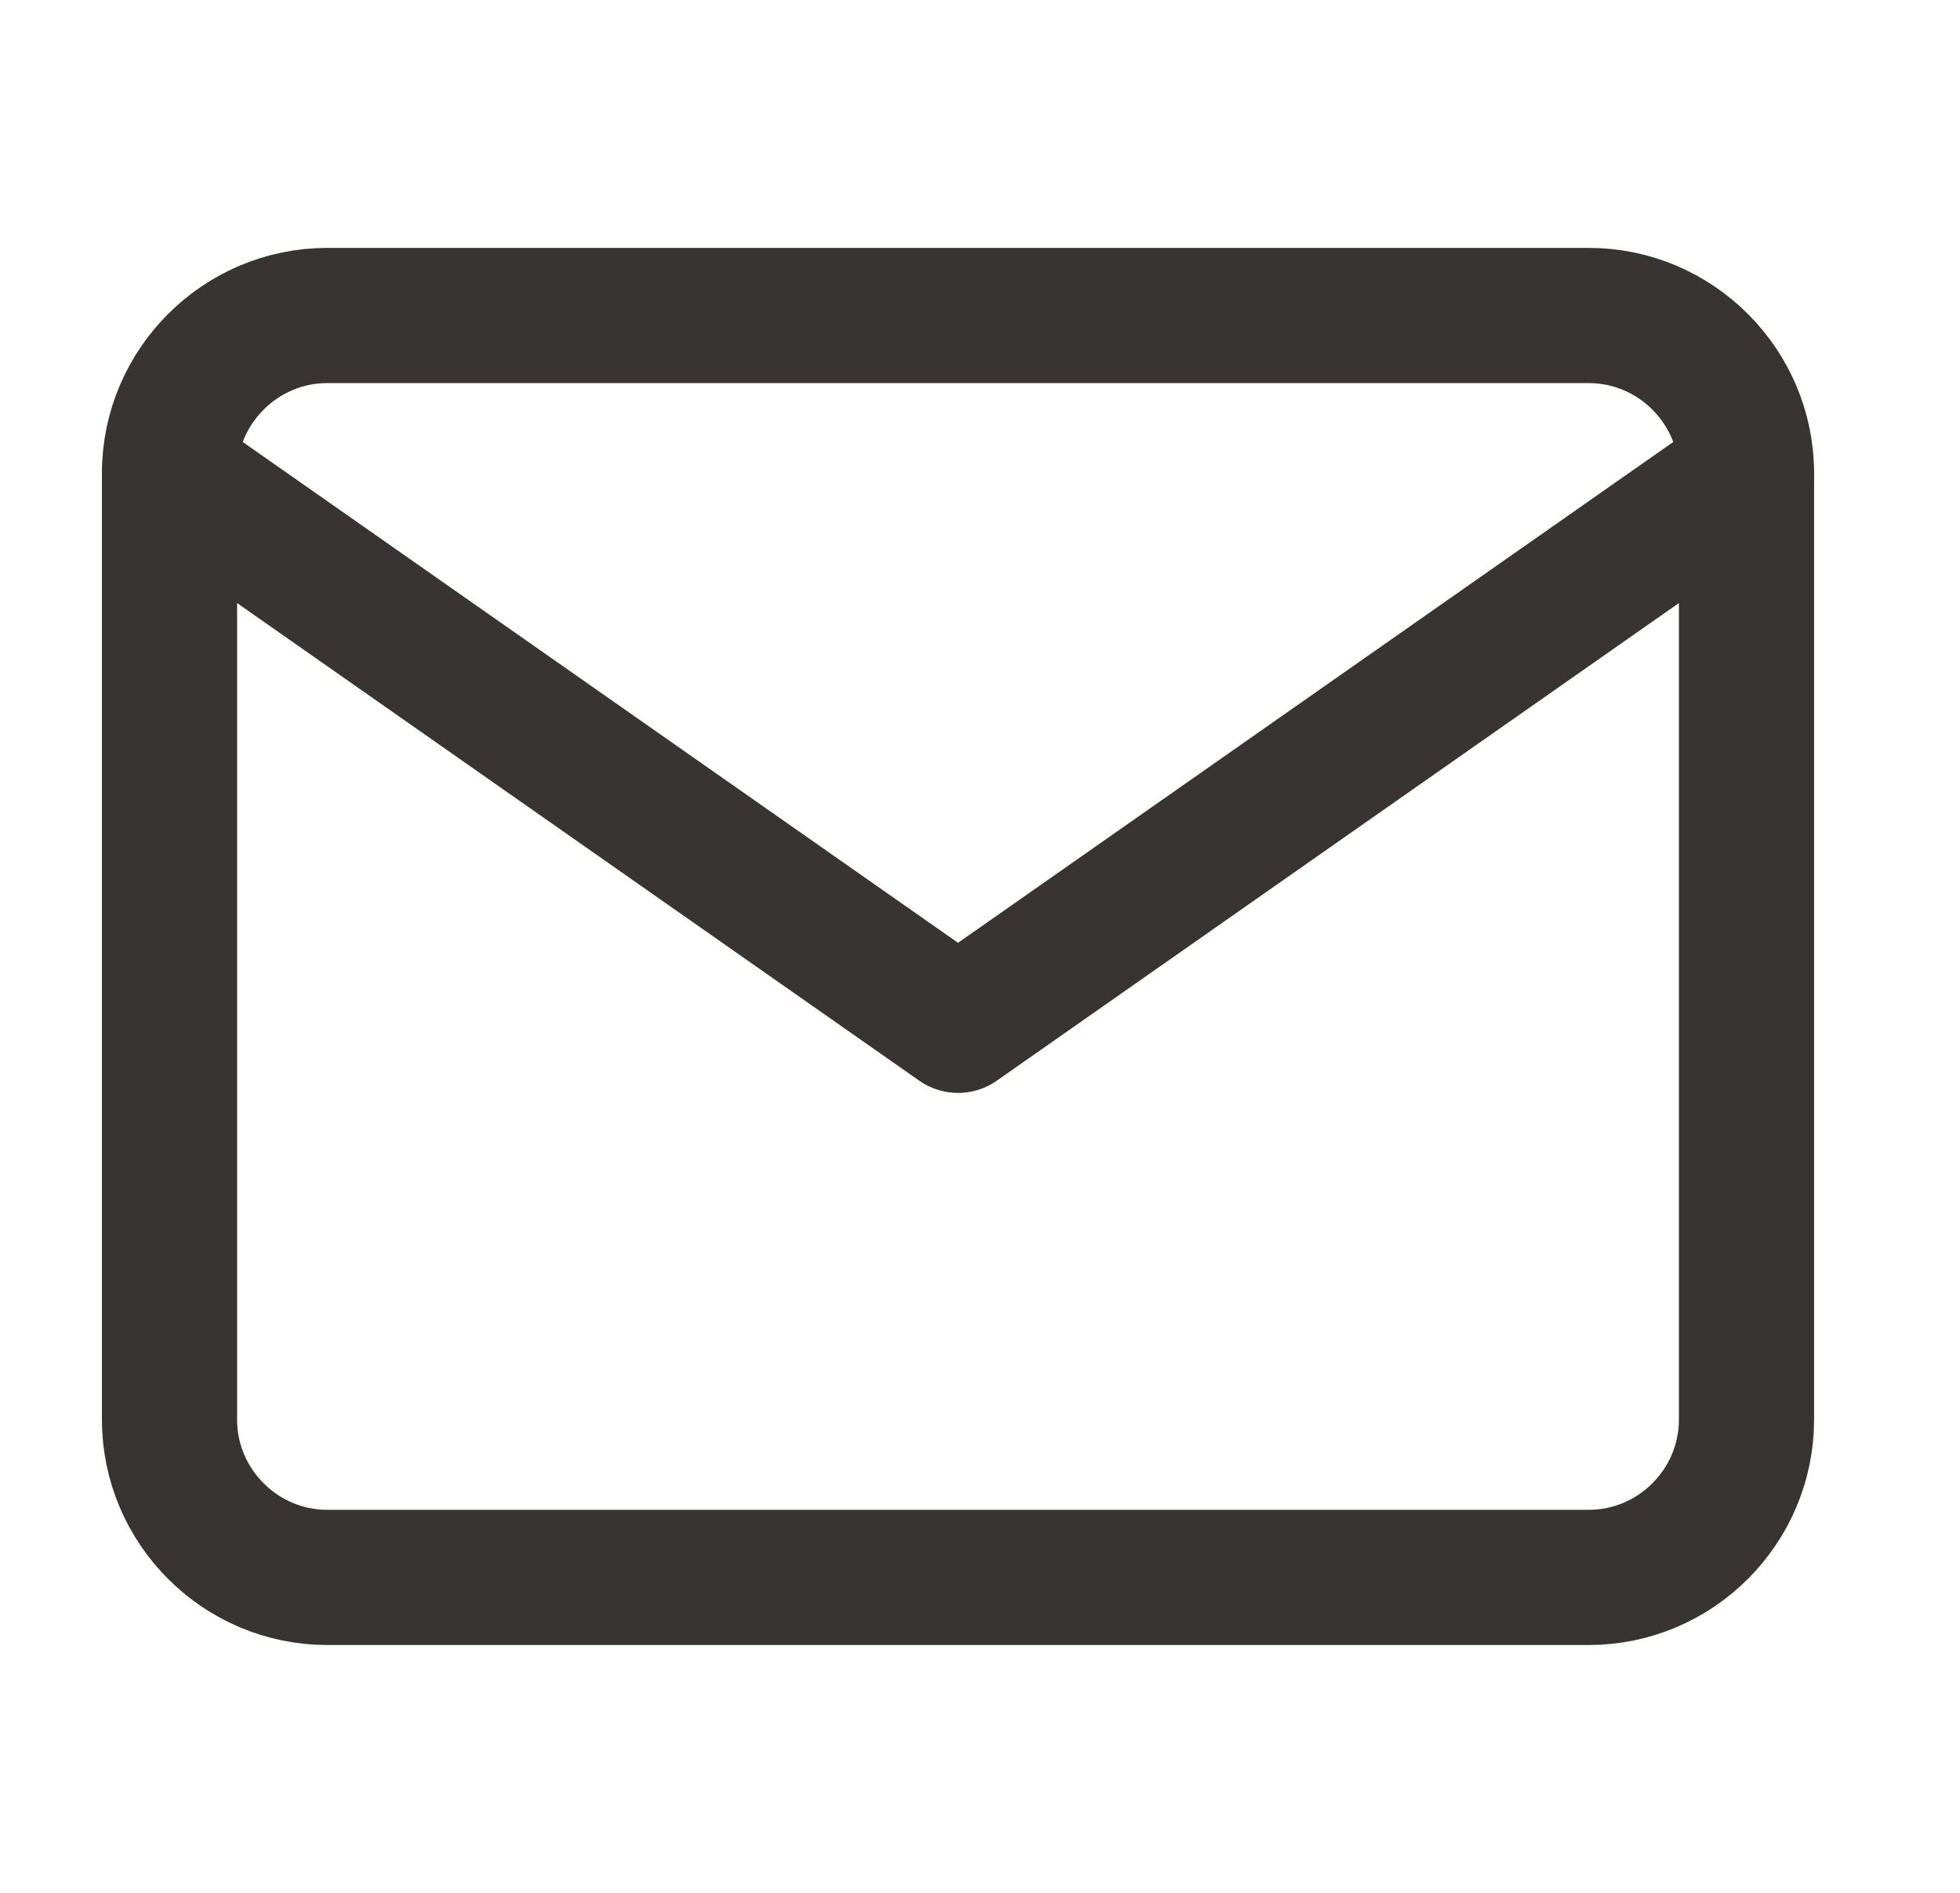 <svg width="29" height="28" viewBox="0 0 29 28" fill="none" xmlns="http://www.w3.org/2000/svg">
<path d="M4.841 4.667H23.508C24.791 4.667 25.841 5.717 25.841 7V21C25.841 22.284 24.791 23.334 23.508 23.334H4.841C3.558 23.334 2.508 22.284 2.508 21V7C2.508 5.717 3.558 4.667 4.841 4.667Z" stroke="#383434" stroke-width="2" stroke-linecap="round" stroke-linejoin="round"/>
<path d="M25.841 7L14.175 15.167L2.508 7" stroke="#383434" stroke-width="2" stroke-linecap="round" stroke-linejoin="round"/>
</svg>
